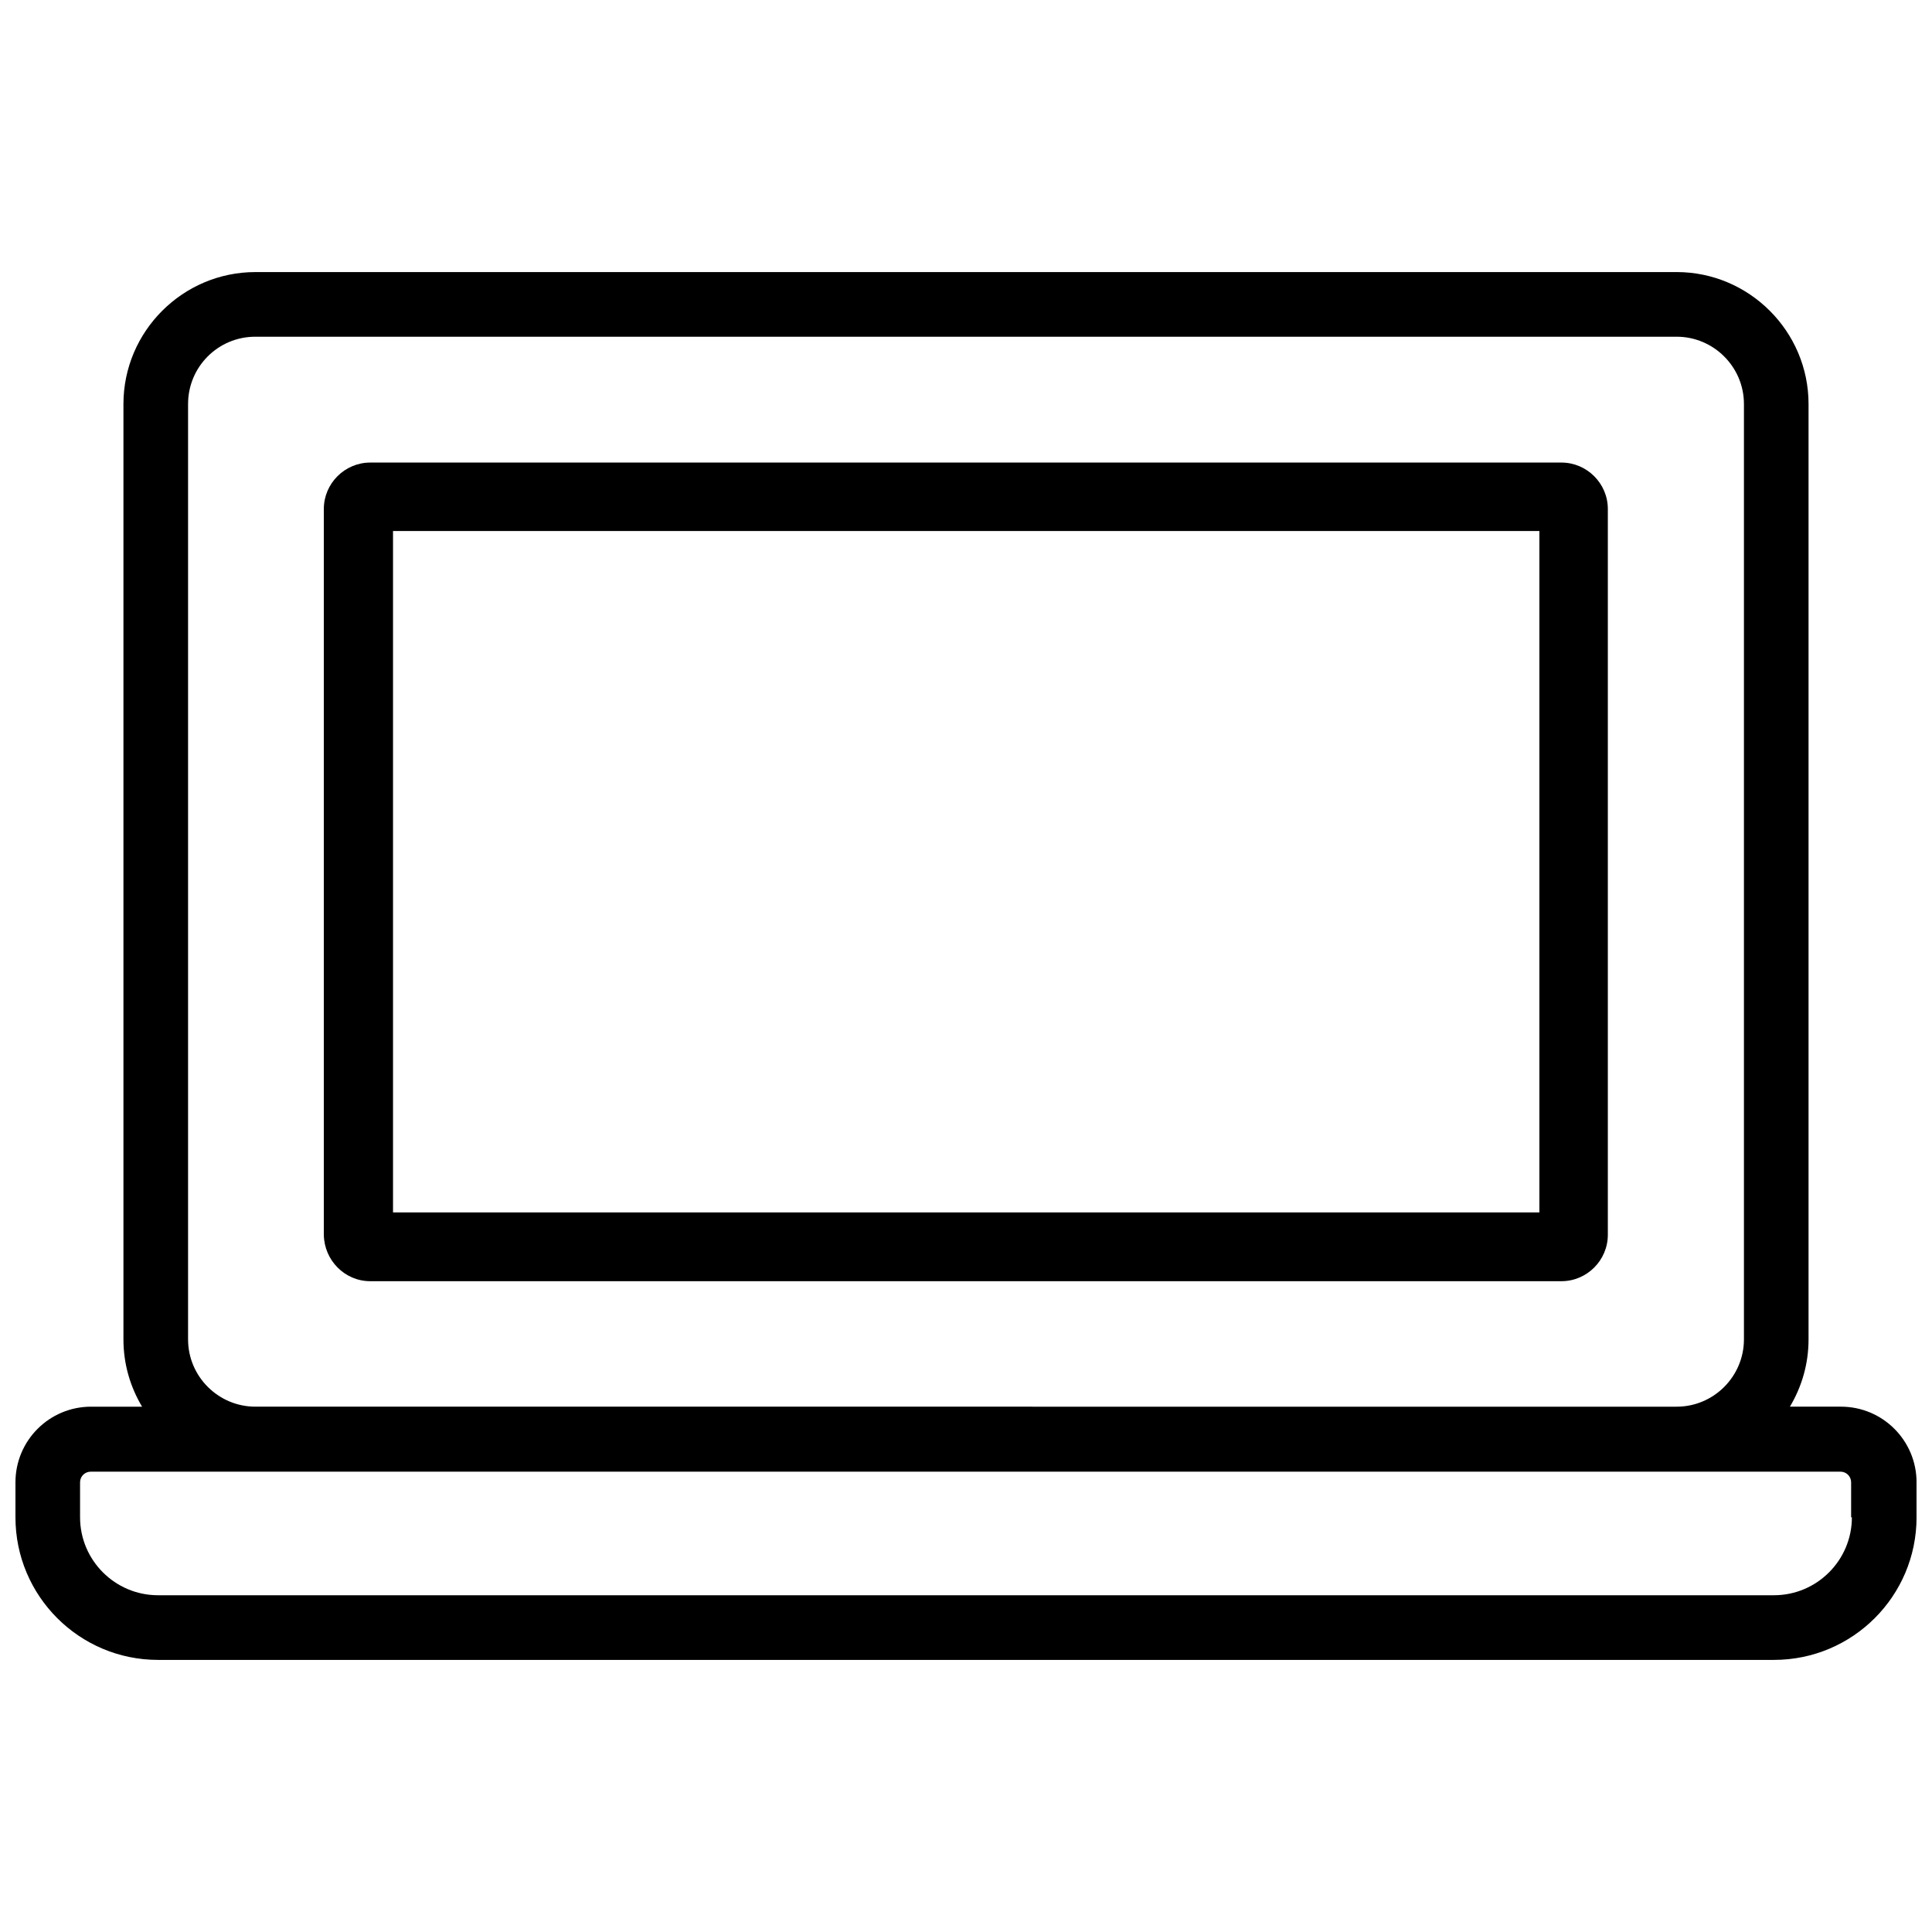 <?xml version="1.0" encoding="UTF-8"?>
<!-- The Best Svg Icon site in the world: iconSvg.co, Visit us! https://iconsvg.co -->
<svg width="800px" height="800px" version="1.1" viewBox="144 144 512 512" xmlns="http://www.w3.org/2000/svg">
 <defs>
  <clipPath id="a">
   <path d="m148.09 216h503.81v368h-503.81z"/>
  </clipPath>
 </defs>
 <path d="m242.11 483.53h315.69c6.75 0 12.293-5.543 12.293-12.293v-192.36c0-6.75-5.543-12.293-12.293-12.293h-315.69c-6.75 0-12.293 5.543-12.293 12.293v192.36c0.102 6.75 5.543 12.293 12.293 12.293zm6.043-198.8h303.8v180.57h-303.8z"/>
 <g clip-path="url(#a)">
  <path d="m631.85 516.78h-13.504c3.125-5.238 4.938-11.285 4.938-17.836v-247.88c0-19.246-15.719-34.965-34.965-34.965l-376.64 0.004c-19.246 0-34.965 15.719-34.965 34.965v247.88c0 6.551 1.812 12.594 4.938 17.836h-13.504c-11.082 0-20.051 8.969-20.051 20.051v9.27c0 20.859 16.93 37.785 37.785 37.785h428.24c20.859 0 37.785-16.93 37.785-37.785v-9.27c0-11.086-8.969-20.055-20.051-20.055zm-438.01-265.71c0-9.875 7.961-17.836 17.836-17.836h376.65c9.773 0 17.836 7.961 17.836 17.836v247.88c0 9.773-7.961 17.836-17.836 17.836l-376.65-0.004c-9.773 0-17.836-7.961-17.836-17.836v-247.87zm440.93 295.03c0 11.387-9.27 20.656-20.656 20.656h-428.24c-11.387 0-20.656-9.27-20.656-20.656v-9.27c0-1.613 1.309-2.82 2.82-2.82h463.71c1.613 0 2.82 1.309 2.82 2.82v9.27z"/>
 </g>
</svg>
